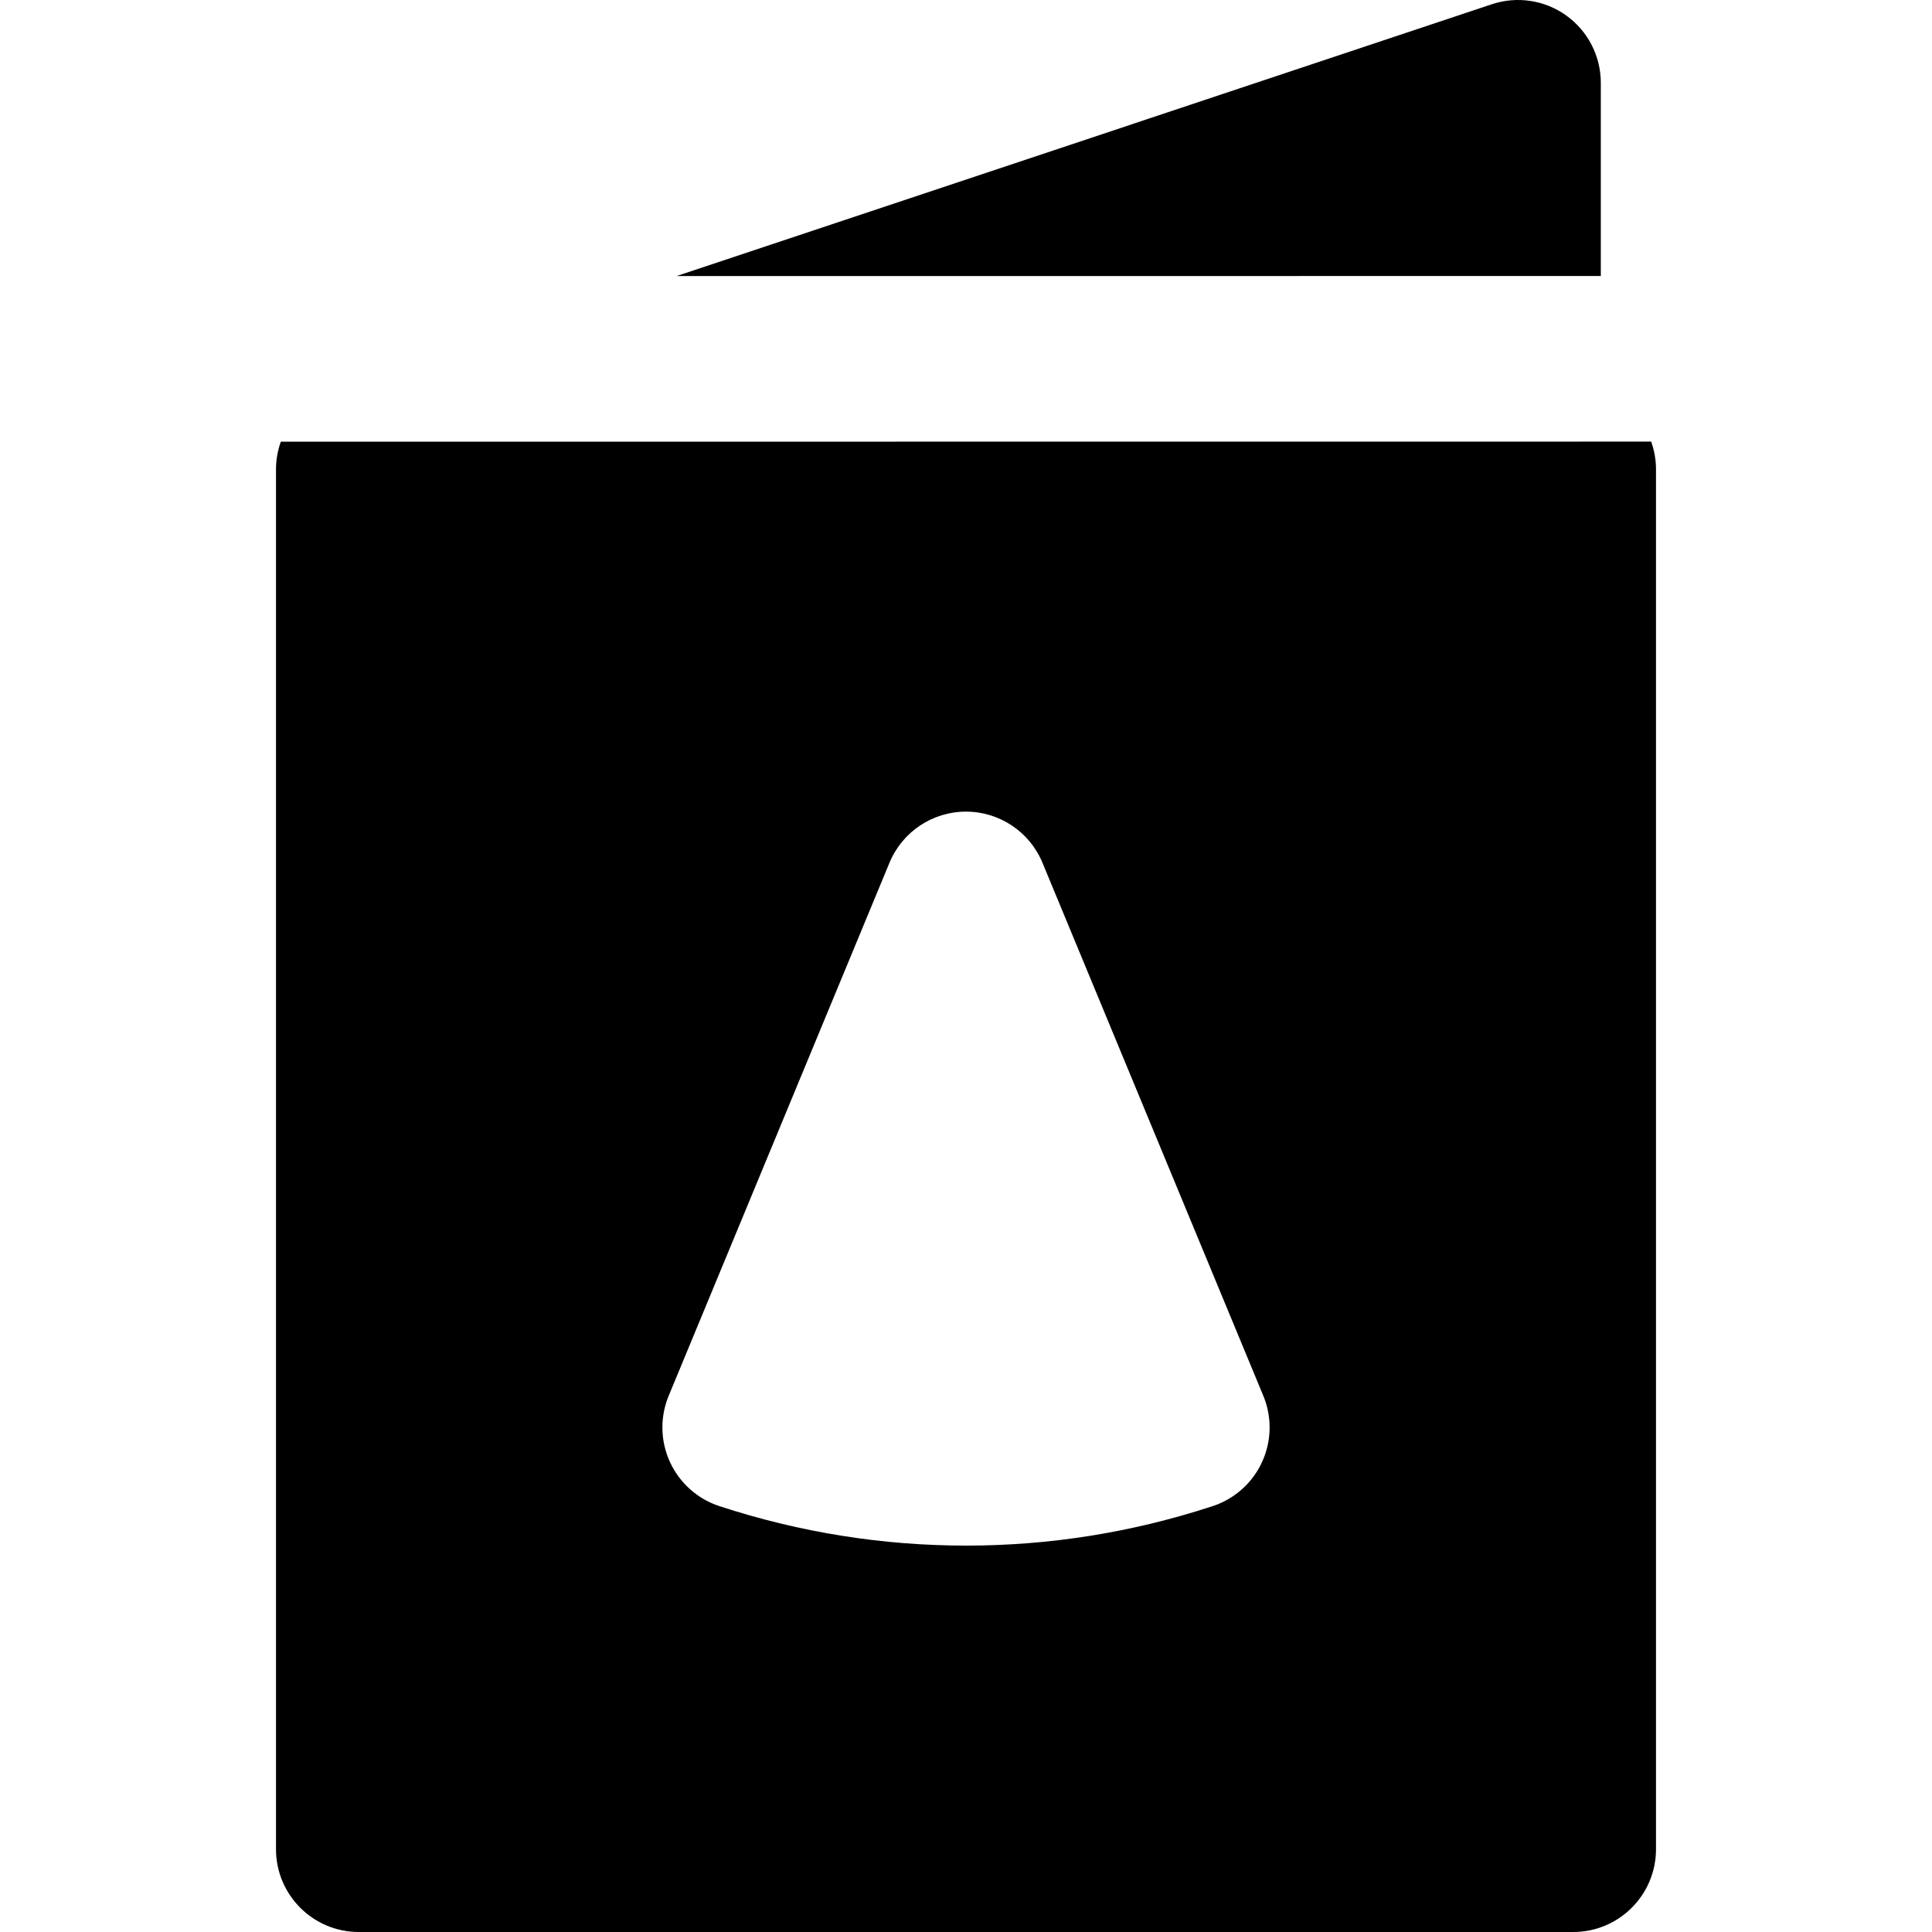<?xml version="1.0" encoding="iso-8859-1"?>
<!-- Uploaded to: SVG Repo, www.svgrepo.com, Generator: SVG Repo Mixer Tools -->
<svg fill="#000000" height="800px" width="800px" version="1.1" id="Layer_1" xmlns="http://www.w3.org/2000/svg" xmlns:xlink="http://www.w3.org/1999/xlink" 
	 viewBox="0 0 512 512" xml:space="preserve">
<g>
	<g>
		<path d="M415.116,4.141c-5.723-4.124-13.079-5.246-19.771-3.015L179.297,73.16l69.389-0.006l69.391-0.003l62.267-0.006h21.943
			l21.943-0.003v-51.2C424.229,14.889,420.838,8.265,415.116,4.141z"/>
	</g>
</g>
<g>
	<g>
		<path d="M437.576,117.029h-13.347l-21.943,0.003h-21.943l-193.924,0.015l-69.388,0.004l-42.451,0.003h-0.162
			c-0.812,2.291-1.276,4.747-1.276,7.316v365.688c0,12.118,9.825,21.943,21.943,21.943h321.829c12.118,0,21.943-9.825,21.943-21.943
			V124.34C438.857,121.822,438.399,119.358,437.576,117.029z M326.824,396.462c-1.881,1.273-3.9,2.221-5.985,2.847
			c-20.989,6.83-42.775,10.293-64.768,10.293c-22.215,0-44.222-3.518-65.416-10.459c-5.806-1.902-10.557-6.138-13.109-11.69
			c-2.551-5.552-2.673-11.915-0.335-17.56l58.51-141.258c3.397-8.201,11.397-13.546,20.272-13.546
			c8.874,0,16.875,5.345,20.271,13.545l58.523,141.262C338.776,379.521,335.448,390.621,326.824,396.462z"/>
	</g>
</g>
</svg>